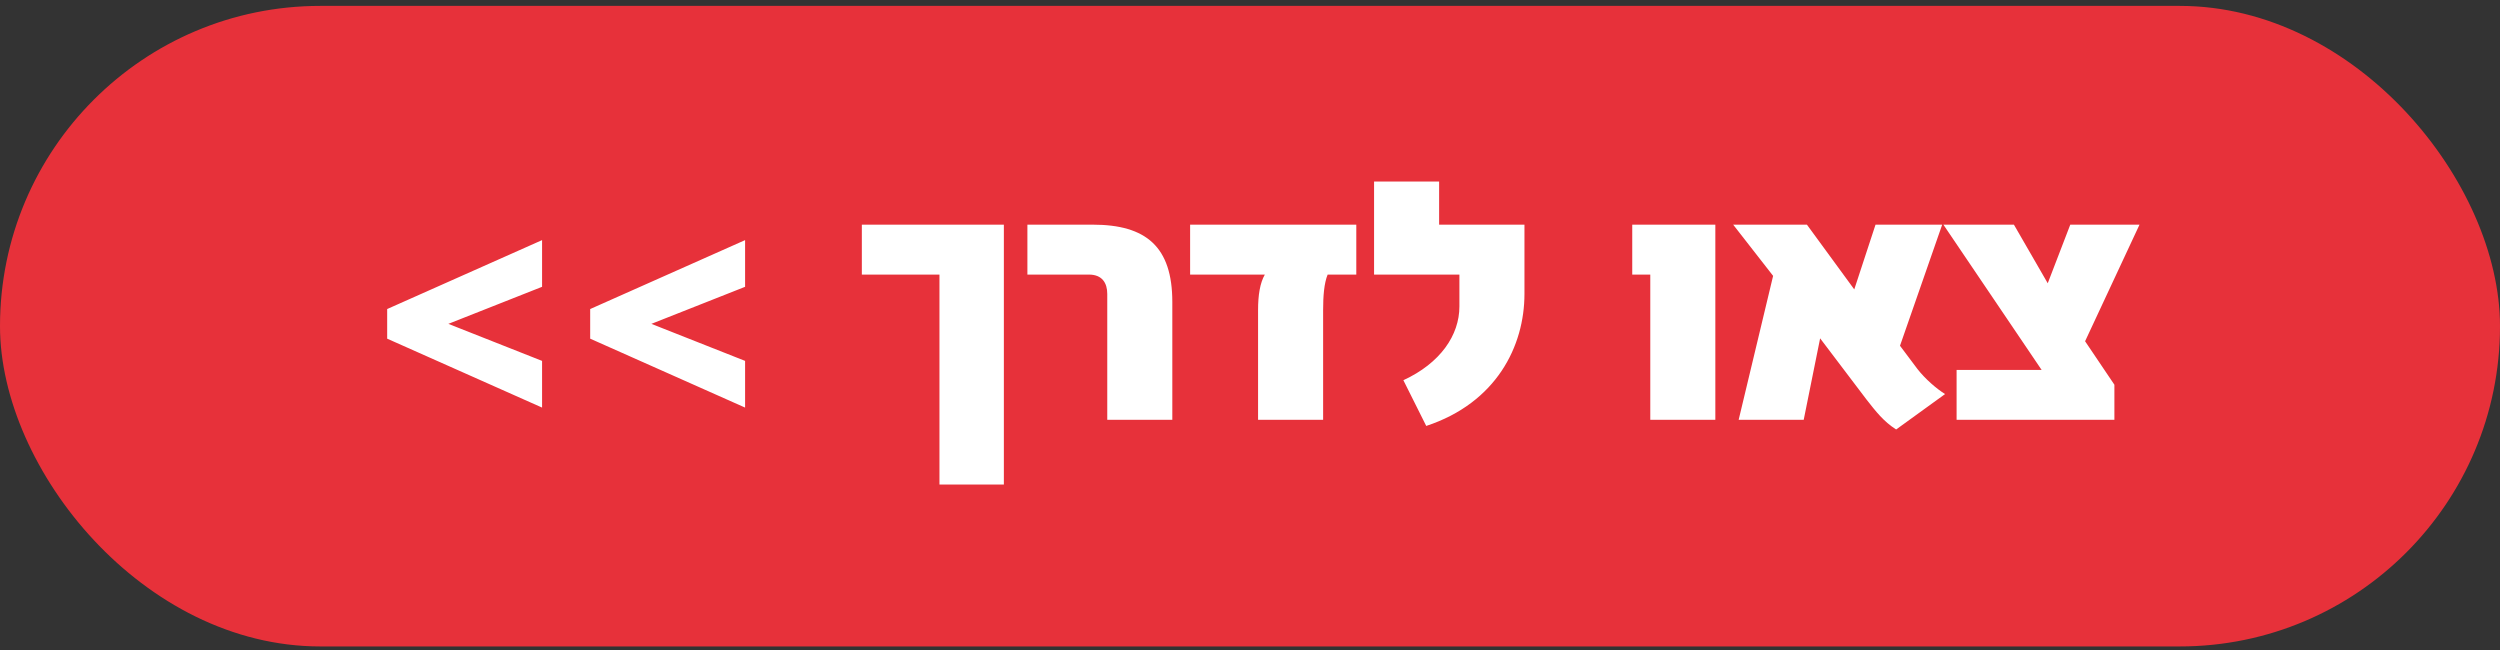 <svg width="273" height="71" viewBox="0 0 273 71" fill="none" xmlns="http://www.w3.org/2000/svg">
<rect x="0" y="0" width="273" height="71" fill="#333333" stroke="none"/>
<rect y="0.644" width="273" height="69.948" rx="34.974" fill="#E7313A"/>
<path d="M59.194 39.409V44.508L42.279 36.982V33.747L59.194 26.221V31.32L48.961 35.365L59.194 39.409ZM81.364 39.409V44.508L64.448 36.982V33.747L81.364 26.221V31.32L71.13 35.365L81.364 39.409ZM109.622 52.913H102.589V29.984H94.113V24.533H109.622V52.913ZM128.017 45.845H120.913V32.094C120.913 30.898 120.351 29.984 118.909 29.984H112.192V24.533H119.331C125.169 24.533 128.017 26.96 128.017 32.973V45.845ZM144.485 45.845H137.381V33.852C137.381 32.235 137.592 30.898 138.12 29.984H129.961V24.533H148.108V29.984H144.978C144.591 30.933 144.485 32.34 144.485 33.852V45.845ZM155.745 46.513L153.248 41.519C157.292 39.655 159.367 36.596 159.367 33.466V29.984H150.048V19.82H157.152V24.533H166.471V32.094C166.471 37.791 163.412 43.981 155.745 46.513ZM187.315 45.845H180.211V29.984H178.241V24.533H187.315V45.845ZM207.48 37.756L209.379 40.288C210.223 41.378 211.489 42.469 212.403 43.031L207.058 46.9C205.686 46.021 204.842 44.93 203.822 43.629L198.758 36.947L196.965 45.845H189.861L193.624 30.125L189.263 24.533H197.316L202.486 31.602L204.807 24.533H212.087L207.48 37.756ZM226.074 24.533H233.635L227.692 37.264L230.892 42.011V45.845H213.66V40.394H222.944L212.218 24.533H219.92L223.613 30.933L226.074 24.533Z" fill="white"/>
</svg>
